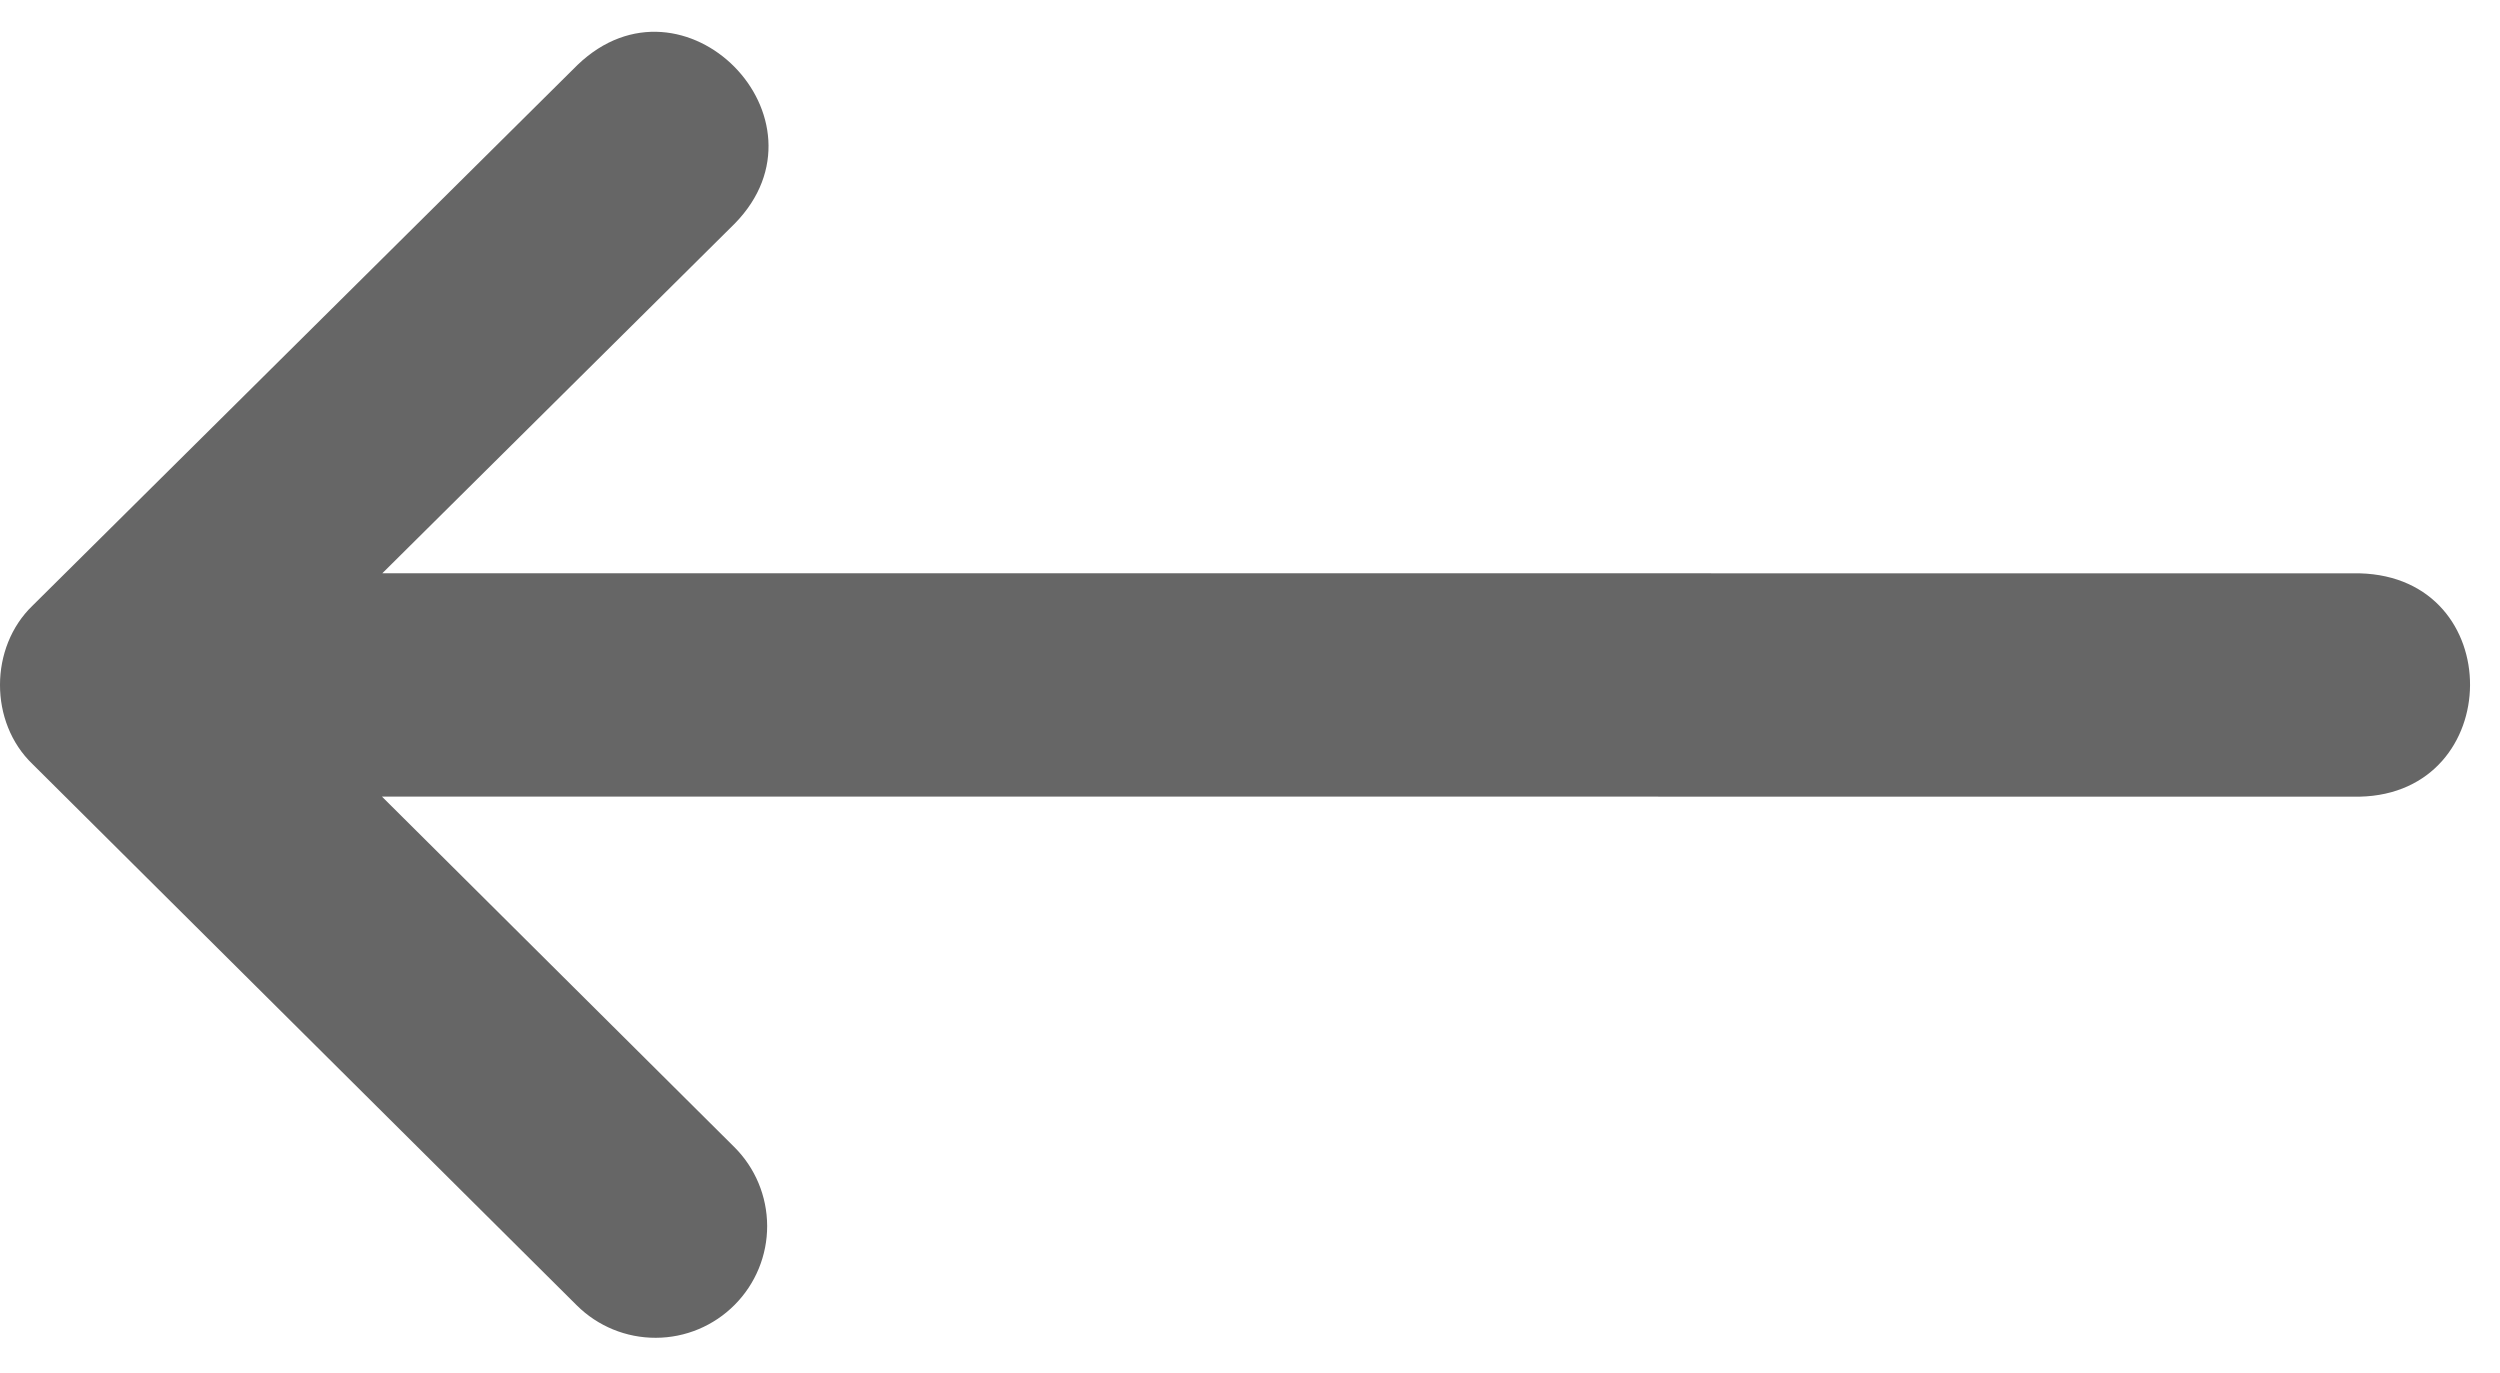 <?xml version="1.0" encoding="UTF-8"?> <svg xmlns="http://www.w3.org/2000/svg" width="51" height="28" viewBox="0 0 51 28" fill="none"><path d="M7.791 16.25L48.137 16.252C51.115 16.186 51.164 11.775 48.137 11.696L7.8 11.694L14.991 4.559C17.078 2.422 13.946 -0.752 11.782 1.324L0.665 12.354C-0.219 13.204 -0.224 14.736 0.663 15.587L11.766 26.629C12.194 27.055 12.774 27.293 13.378 27.291C13.983 27.29 14.561 27.048 14.987 26.619C15.413 26.191 15.652 25.611 15.65 25.007C15.648 24.403 15.407 23.824 14.978 23.398L7.791 16.25Z" fill="#666666"></path></svg> 